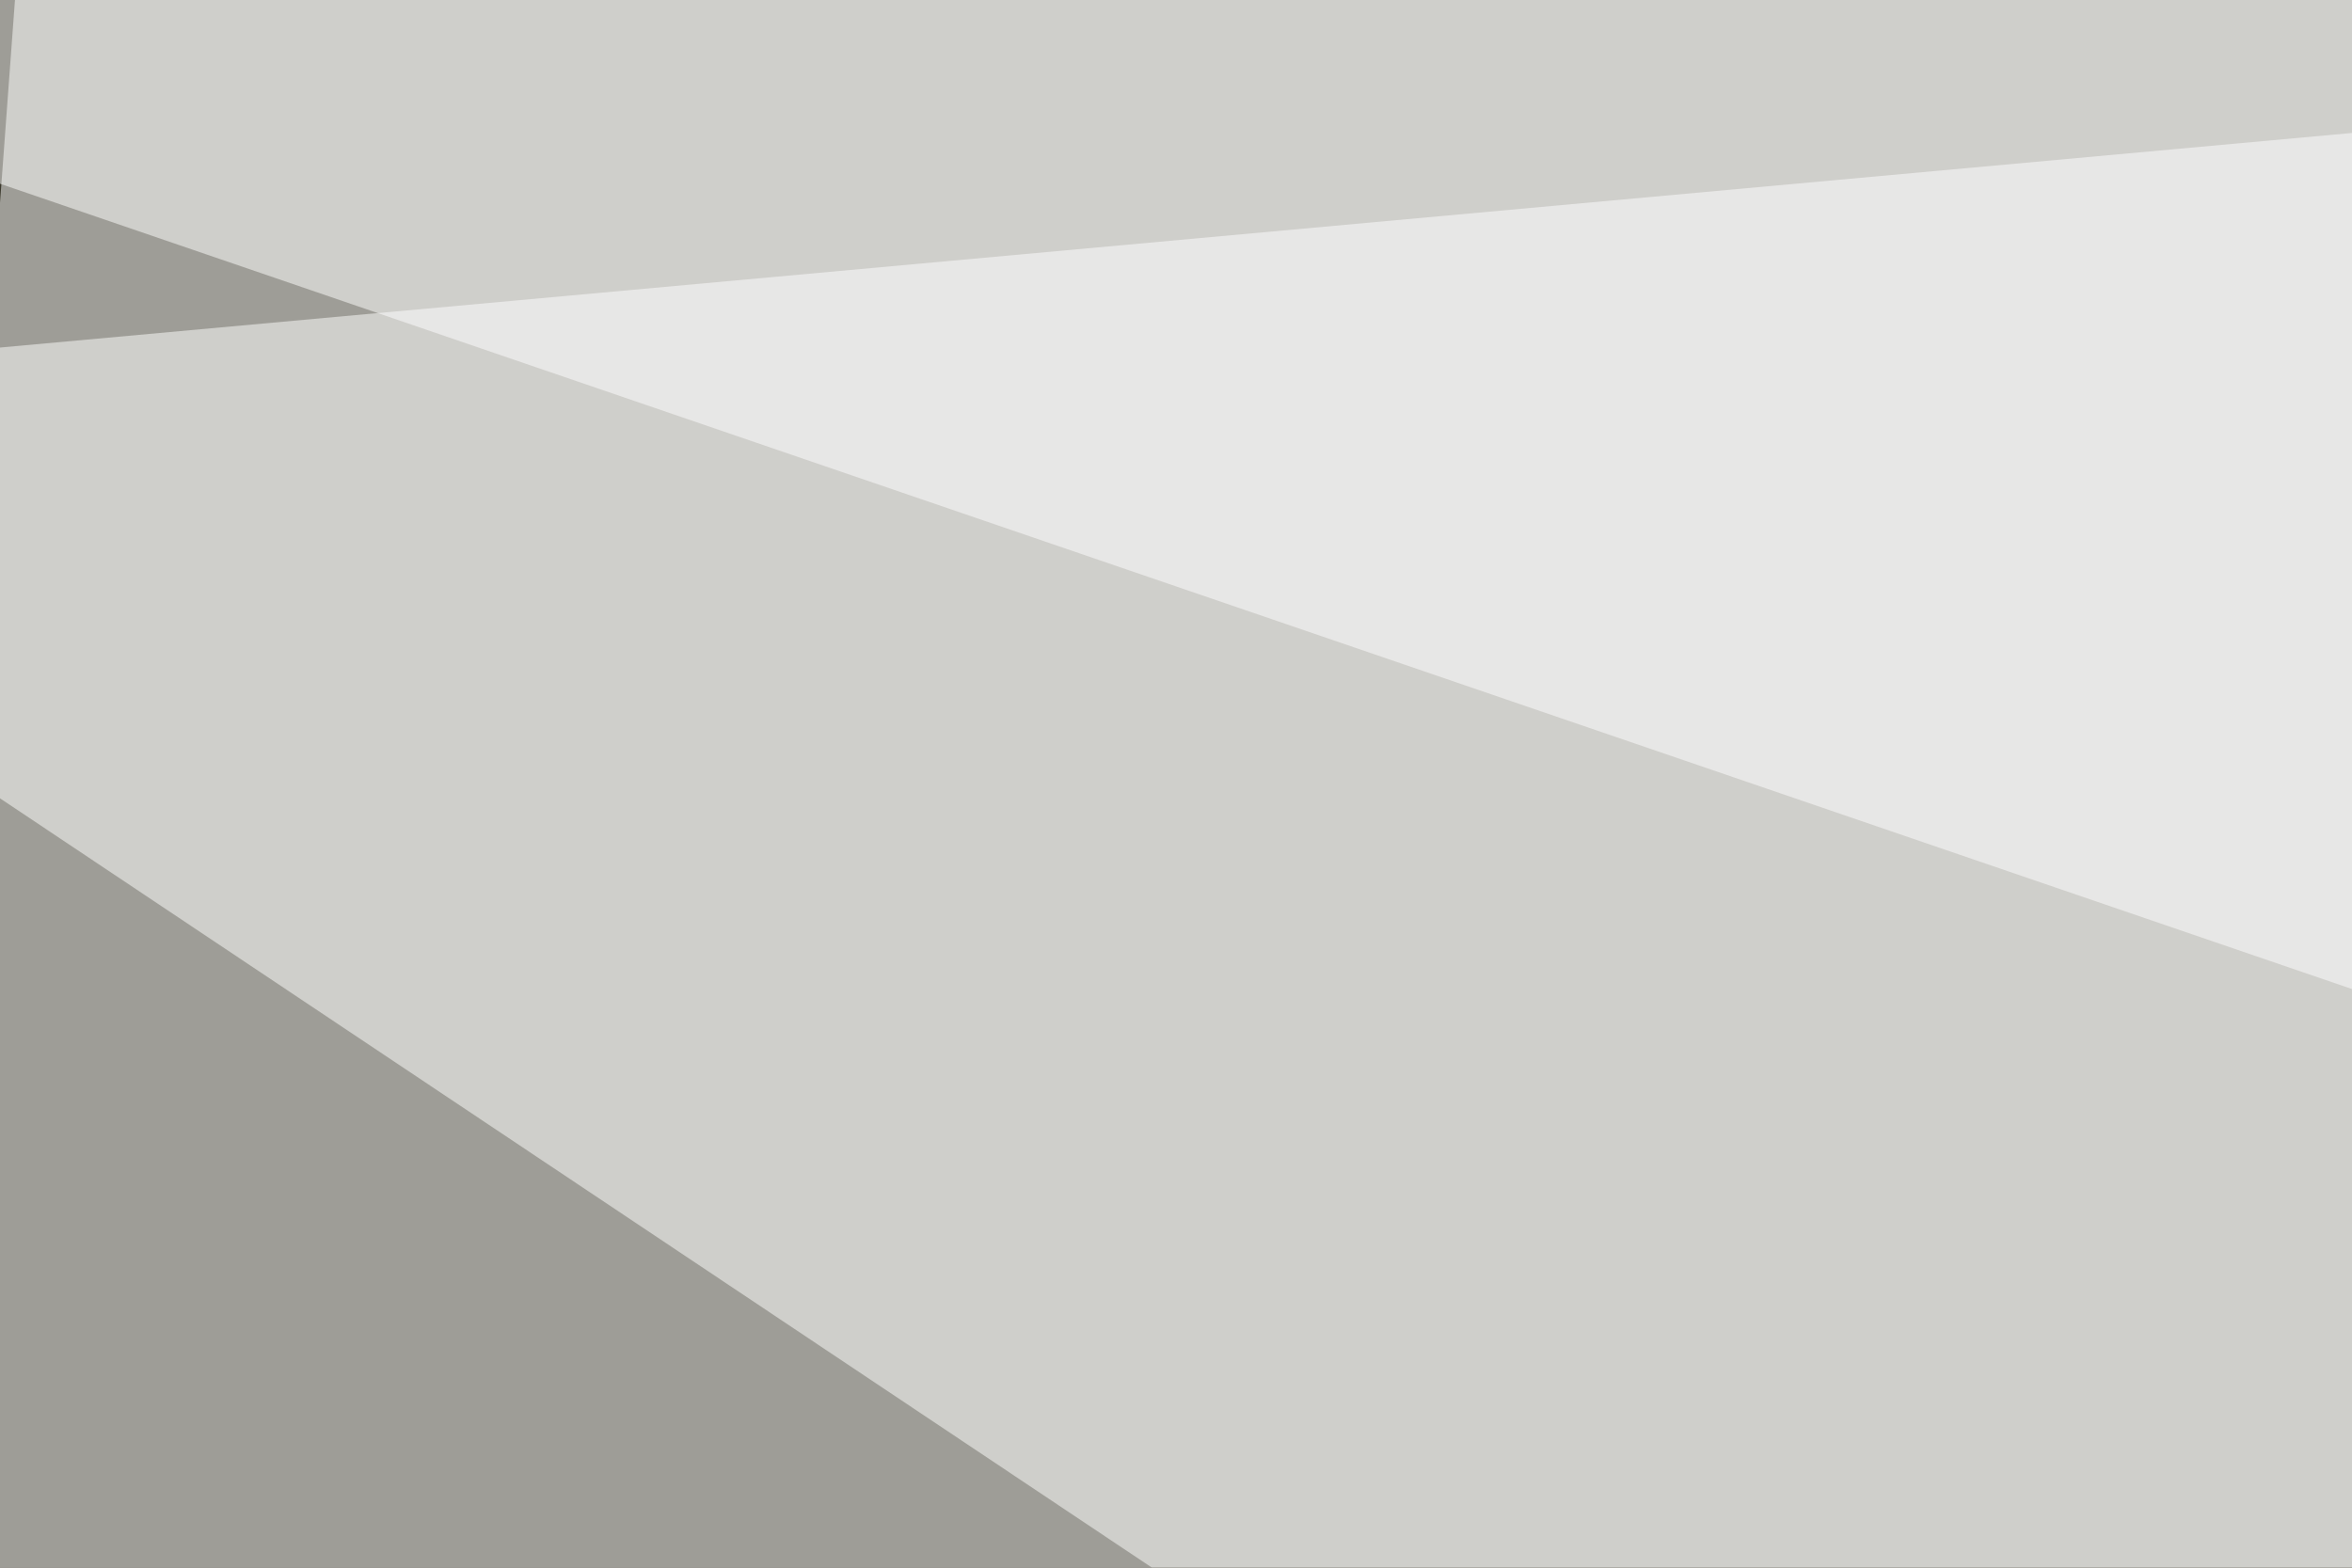 <svg xmlns="http://www.w3.org/2000/svg" width="120" height="80" ><filter id="a"><feGaussianBlur stdDeviation="12"/></filter><rect width="100%" height="100%" fill="#3d3b2e"/><g filter="url(#a)"><g fill-opacity=".5"><path fill="#fff" d="M481.4 362.3l45-392.6-556.7 50.8z"/><path fill="#fff" d="M3-30.3l-23.5 318.4L530.3 10.7z"/><path fill="#fff" d="M477.5 172.9L-30.3-1l560.6 2z"/><path fill="#362100" d="M210 239.3l56.6-144.6 263.7 257.8z"/></g></g></svg>